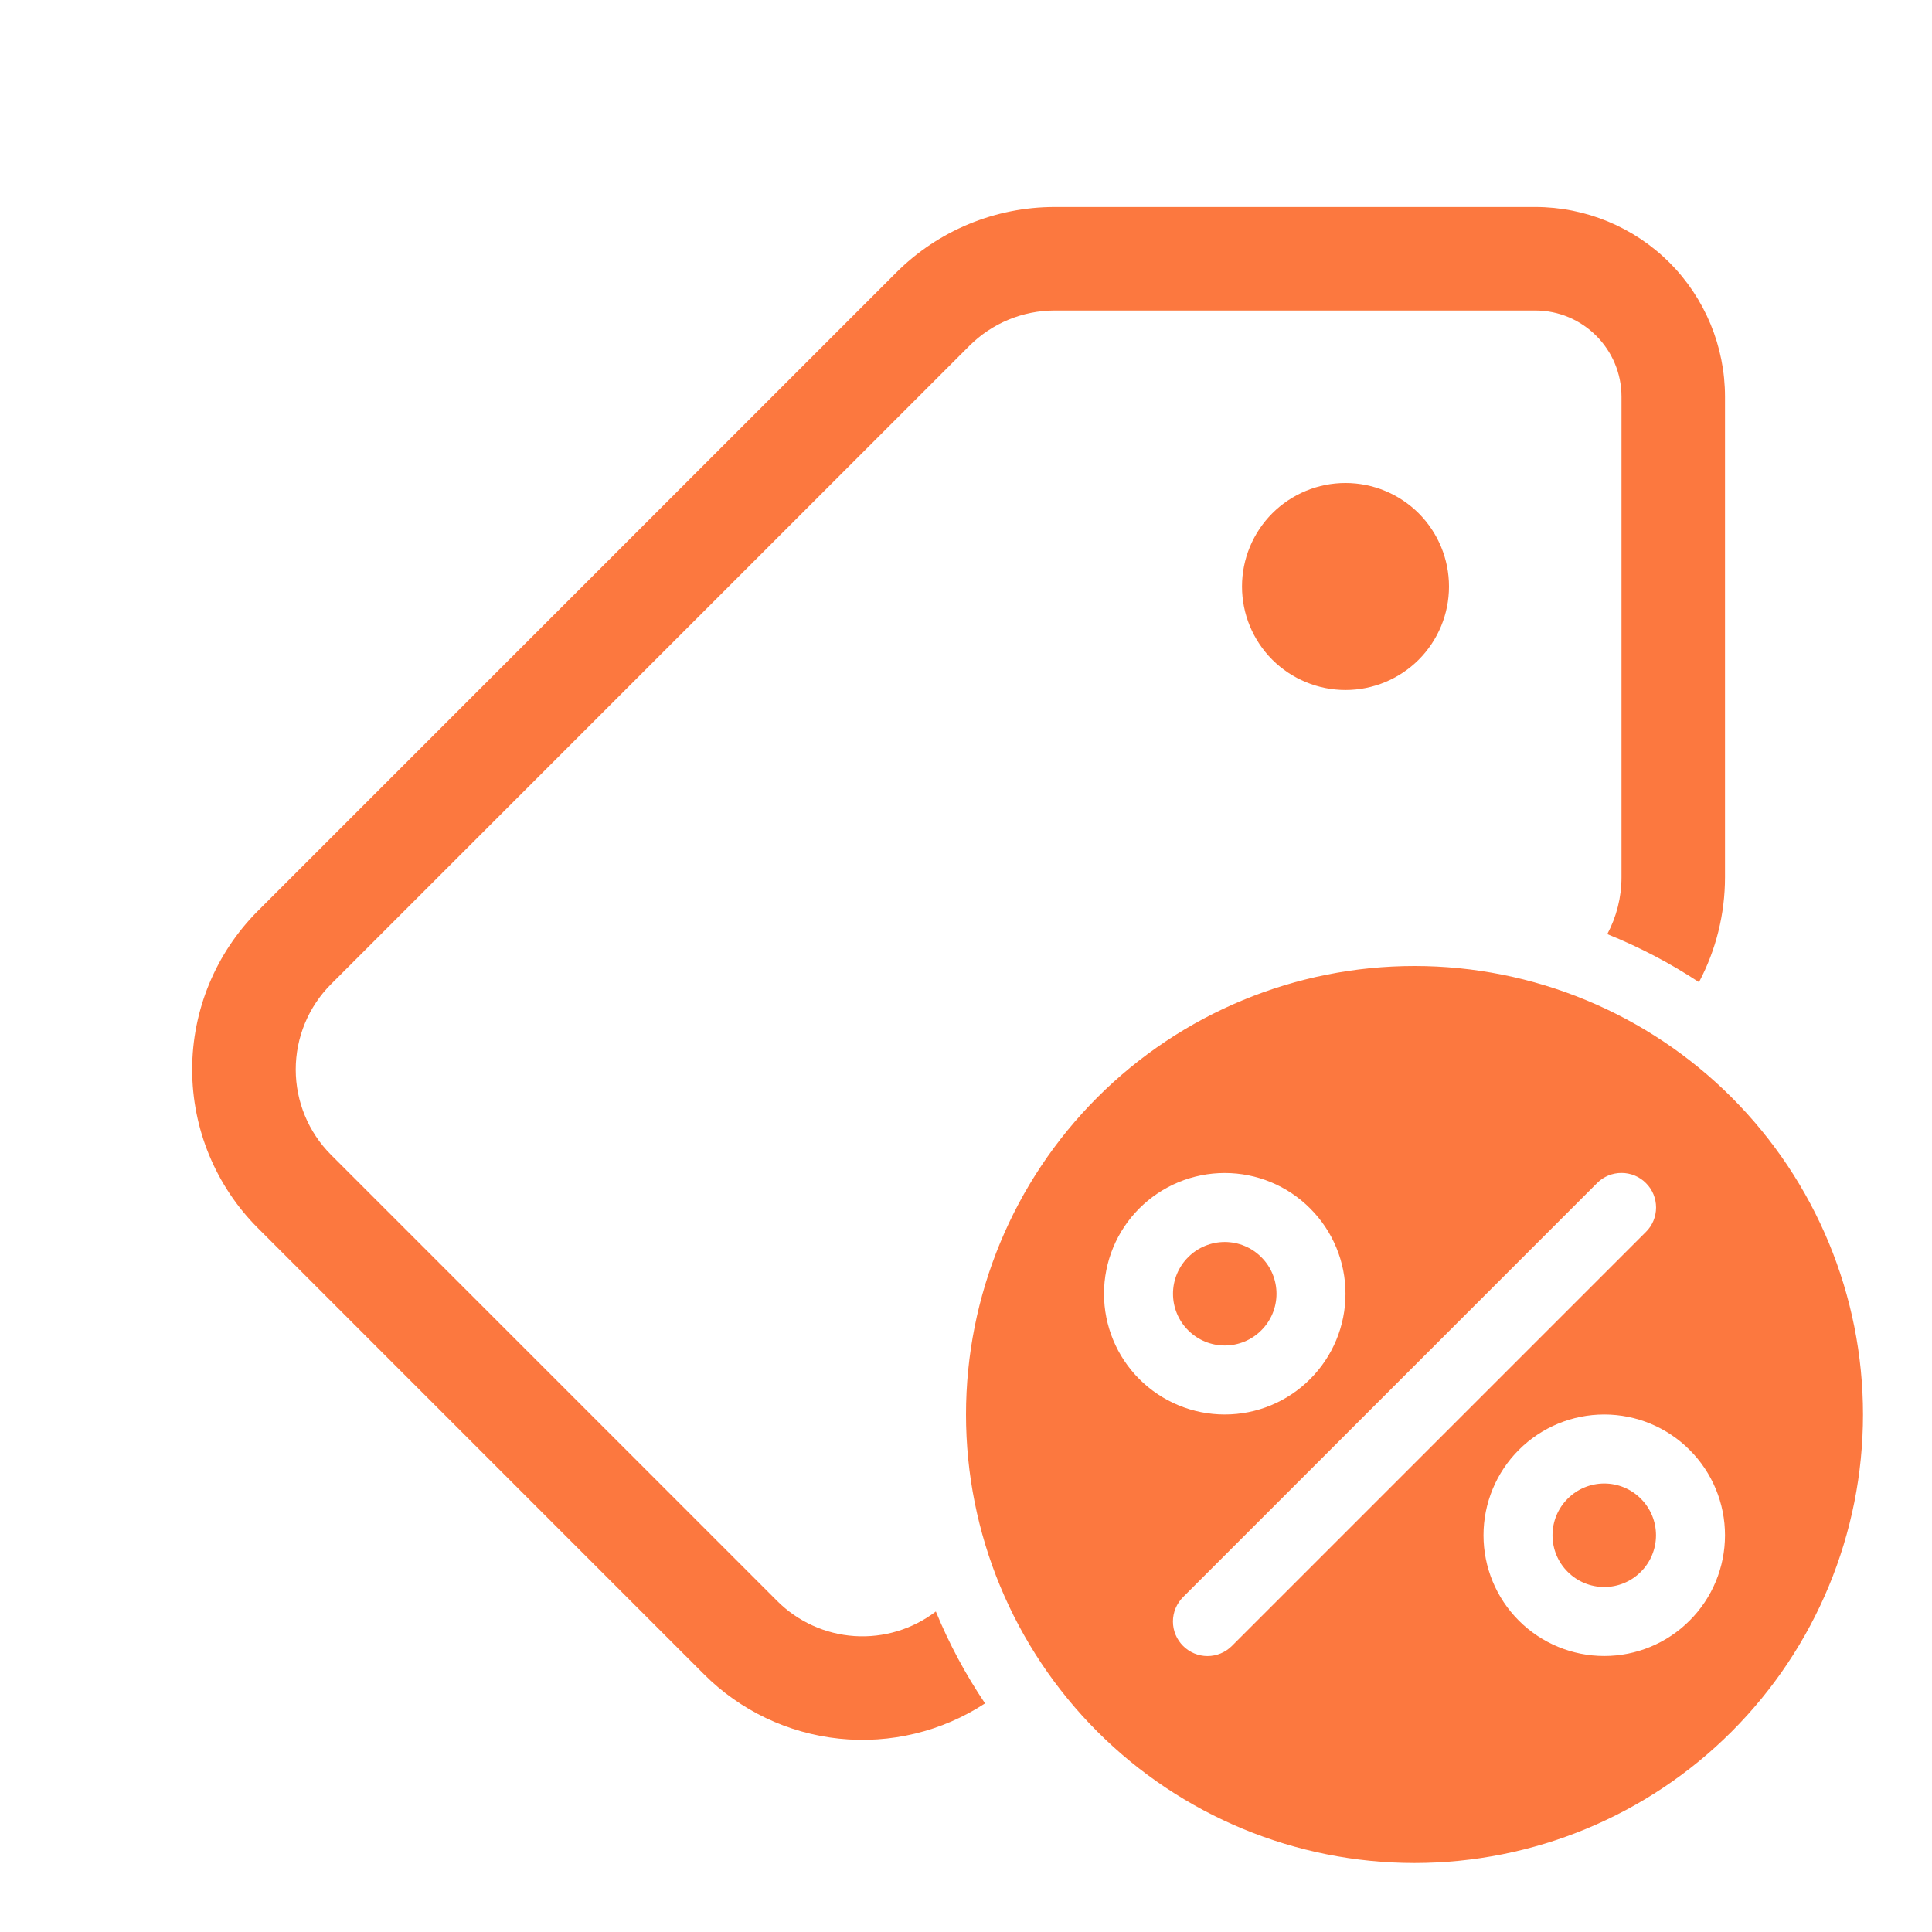 <?xml version="1.0" encoding="UTF-8"?> <svg xmlns="http://www.w3.org/2000/svg" width="28" height="28" viewBox="0 0 28 28" fill="none"><path d="M19.5 10C19.898 10 20.279 9.842 20.561 9.561C20.842 9.279 21 8.898 21 8.5C21 8.102 20.842 7.721 20.561 7.439C20.279 7.158 19.898 7 19.5 7C19.102 7 18.721 7.158 18.439 7.439C18.158 7.721 18 8.102 18 8.5C18 8.898 18.158 9.279 18.439 9.561C18.721 9.842 19.102 10 19.5 10ZM15.285 3C14.423 3 13.596 3.342 12.987 3.952L3.737 13.202C3.128 13.812 2.785 14.638 2.785 15.5C2.785 16.362 3.128 17.189 3.737 17.798L10.201 24.263C10.728 24.791 11.421 25.121 12.163 25.198C12.905 25.275 13.651 25.095 14.276 24.687C13.994 24.268 13.755 23.822 13.563 23.355C13.226 23.612 12.807 23.739 12.384 23.711C11.961 23.683 11.563 23.502 11.263 23.202L4.798 16.737C4.47 16.409 4.286 15.964 4.286 15.5C4.286 15.036 4.47 14.591 4.798 14.263L14.048 5.013C14.376 4.685 14.821 4.5 15.285 4.5H22.25C22.94 4.5 23.5 5.06 23.5 5.75V12.714C23.5 13.004 23.428 13.287 23.294 13.538C23.763 13.727 24.206 13.959 24.623 14.234C24.871 13.766 25 13.244 25 12.714V5.75C25 5.021 24.71 4.321 24.195 3.805C23.679 3.29 22.979 3 22.25 3H15.285ZM20.5 27C22.224 27 23.877 26.315 25.096 25.096C26.315 23.877 27 22.224 27 20.5C27 18.776 26.315 17.123 25.096 15.904C23.877 14.685 22.224 14 20.5 14C18.776 14 17.123 14.685 15.904 15.904C14.685 17.123 14 18.776 14 20.5C14 22.224 14.685 23.877 15.904 25.096C17.123 26.315 18.776 27 20.5 27ZM23.854 17.146C23.901 17.192 23.938 17.248 23.963 17.308C23.988 17.369 24.001 17.434 24.001 17.5C24.001 17.566 23.988 17.631 23.963 17.692C23.938 17.752 23.901 17.808 23.854 17.854L17.854 23.854C17.76 23.948 17.633 24.001 17.5 24.001C17.367 24.001 17.24 23.948 17.146 23.854C17.052 23.76 16.999 23.633 16.999 23.5C16.999 23.367 17.052 23.24 17.146 23.146L23.146 17.146C23.192 17.099 23.248 17.062 23.308 17.037C23.369 17.012 23.434 16.999 23.5 16.999C23.566 16.999 23.631 17.012 23.692 17.037C23.752 17.062 23.808 17.099 23.854 17.146ZM17 18.75C17 18.551 17.079 18.36 17.22 18.22C17.36 18.079 17.551 18 17.75 18C17.949 18 18.14 18.079 18.28 18.22C18.421 18.36 18.5 18.551 18.5 18.75C18.5 18.949 18.421 19.14 18.28 19.28C18.14 19.421 17.949 19.5 17.75 19.5C17.551 19.5 17.36 19.421 17.22 19.28C17.079 19.14 17 18.949 17 18.75ZM17.75 17C18.214 17 18.659 17.184 18.987 17.513C19.316 17.841 19.5 18.286 19.5 18.75C19.5 19.214 19.316 19.659 18.987 19.987C18.659 20.316 18.214 20.5 17.75 20.5C17.286 20.5 16.841 20.316 16.512 19.987C16.184 19.659 16 19.214 16 18.75C16 18.286 16.184 17.841 16.512 17.513C16.841 17.184 17.286 17 17.75 17ZM23.25 21.5C23.051 21.5 22.86 21.579 22.72 21.72C22.579 21.86 22.5 22.051 22.5 22.25C22.5 22.449 22.579 22.64 22.72 22.78C22.86 22.921 23.051 23 23.25 23C23.449 23 23.64 22.921 23.78 22.78C23.921 22.64 24 22.449 24 22.25C24 22.051 23.921 21.86 23.78 21.72C23.64 21.579 23.449 21.5 23.25 21.5ZM21.5 22.25C21.5 21.786 21.684 21.341 22.012 21.013C22.341 20.684 22.786 20.5 23.25 20.5C23.714 20.5 24.159 20.684 24.487 21.013C24.816 21.341 25 21.786 25 22.25C25 22.714 24.816 23.159 24.487 23.487C24.159 23.816 23.714 24 23.25 24C22.786 24 22.341 23.816 22.012 23.487C21.684 23.159 21.5 22.714 21.5 22.25Z" fill="#FC783F"></path></svg> 